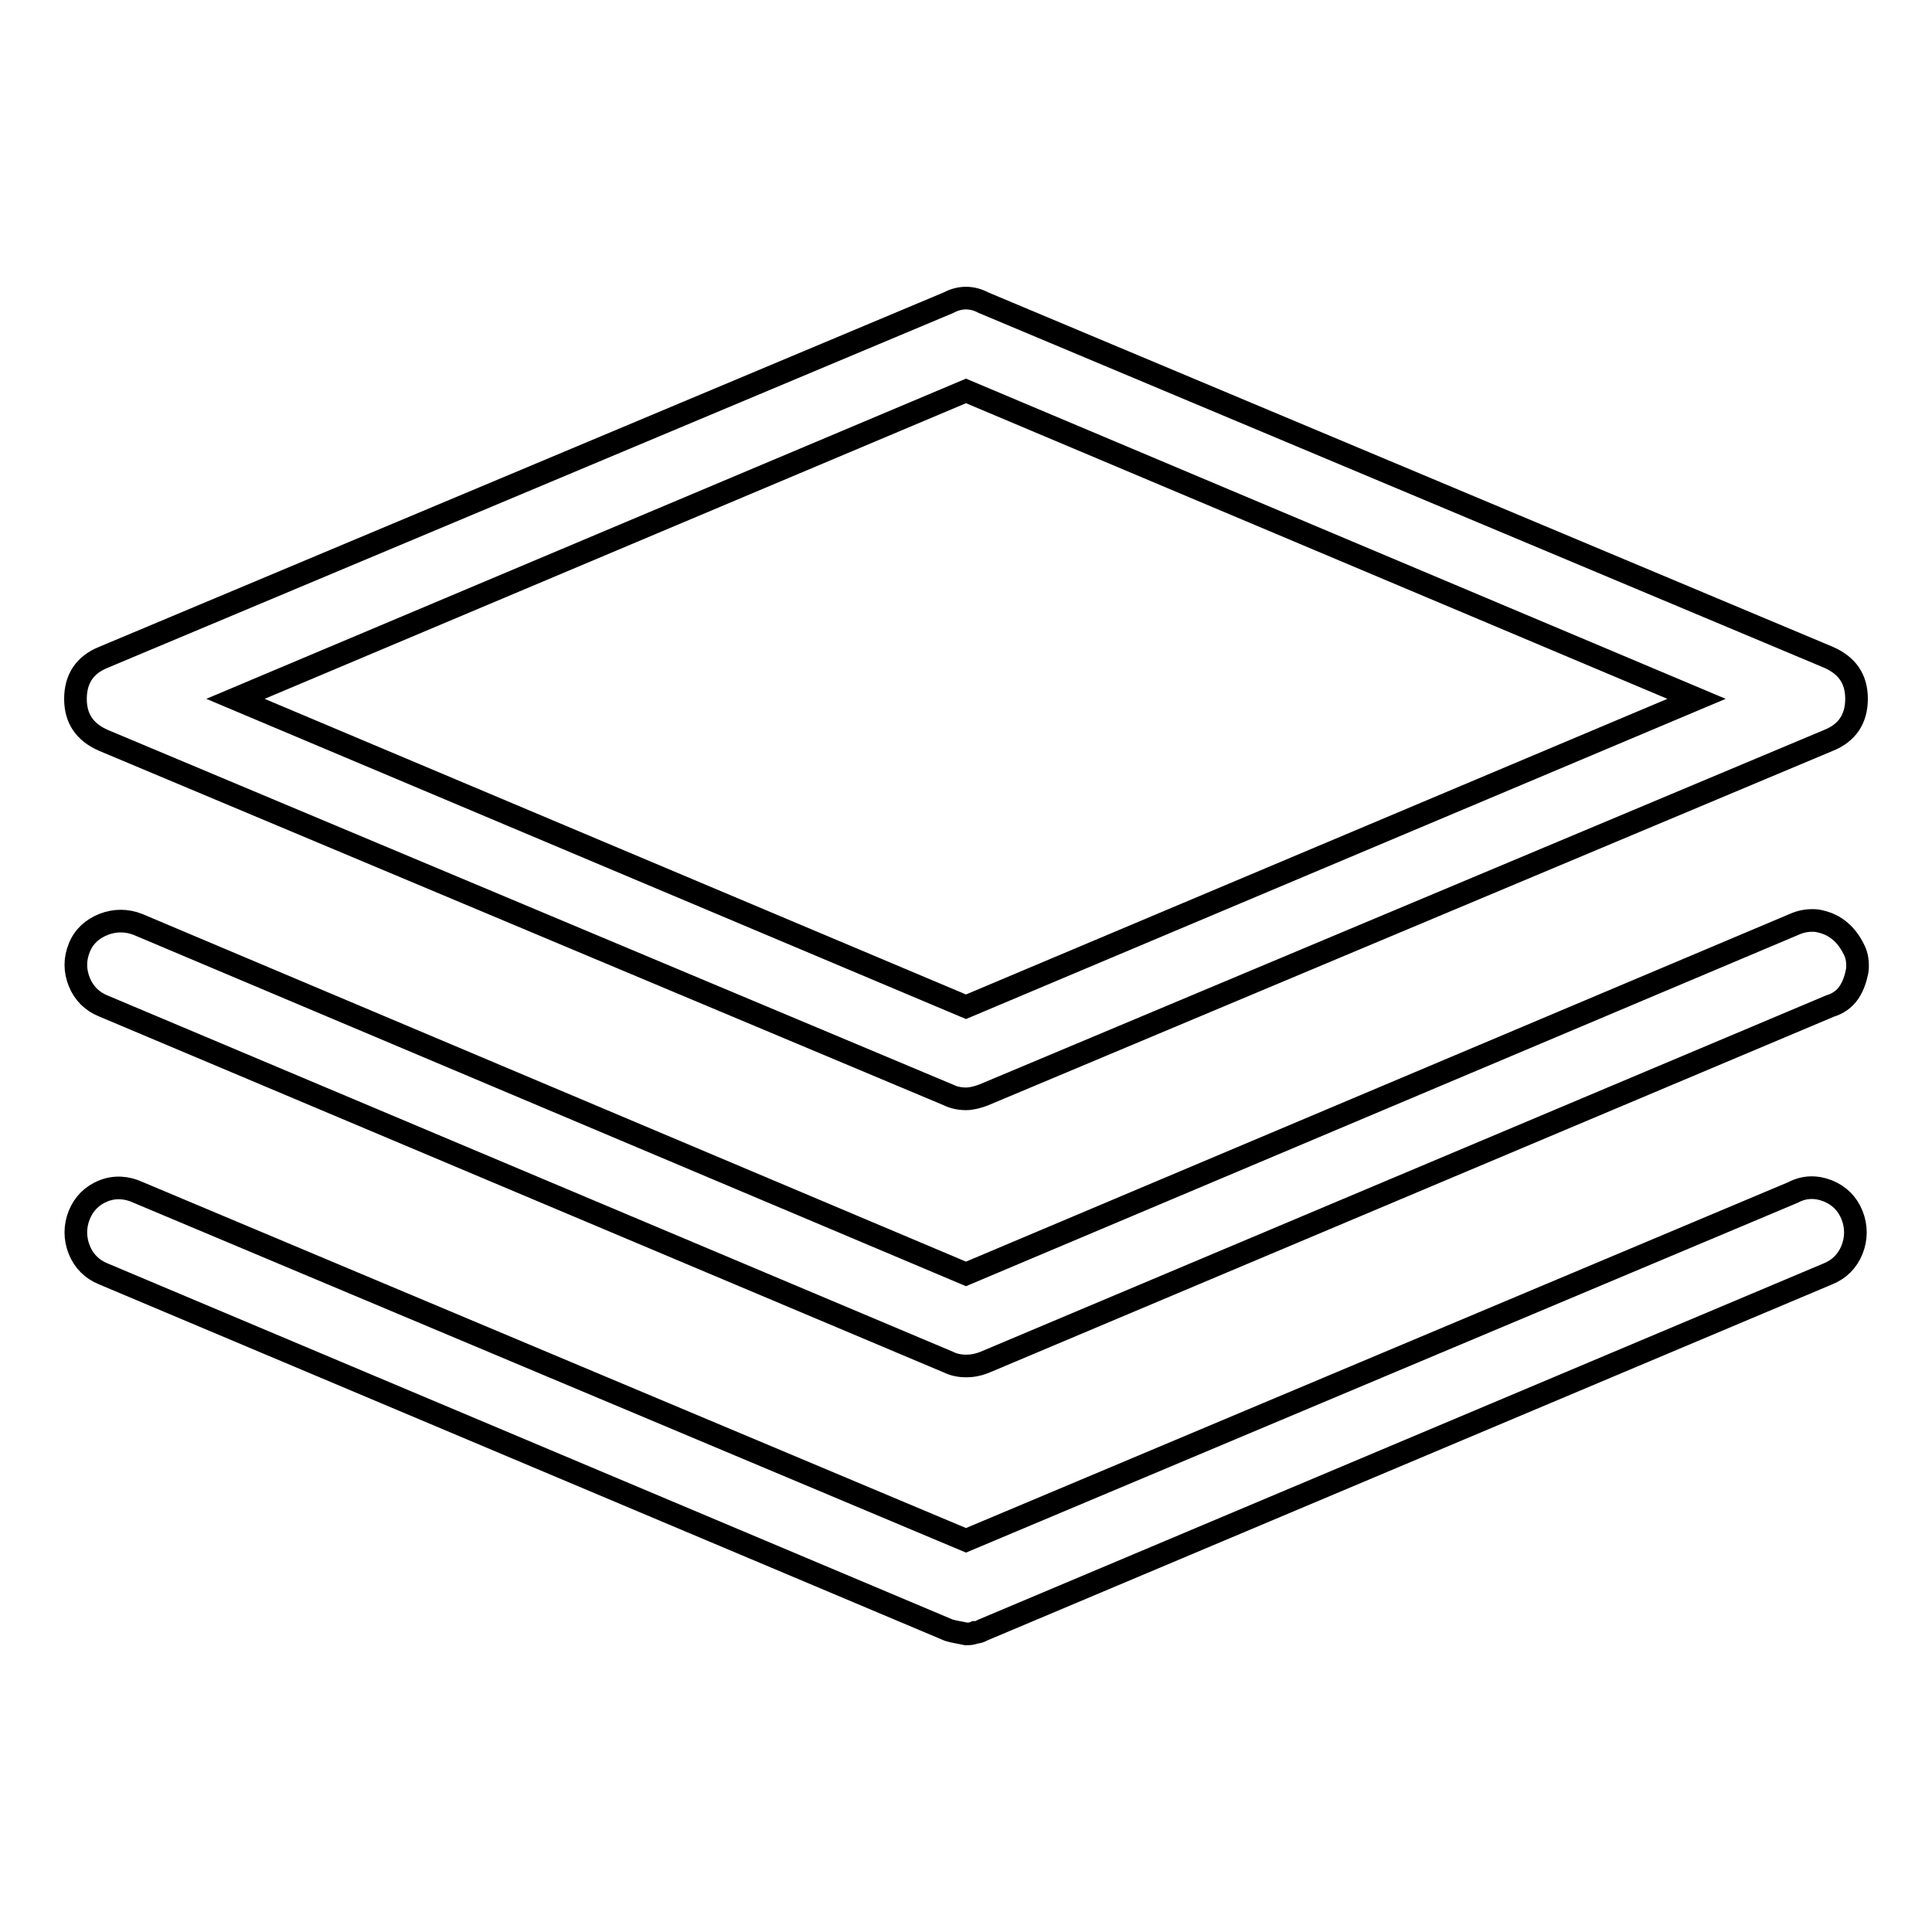 <?xml version="1.0" encoding="utf-8"?>
<!-- Svg Vector Icons : http://www.onlinewebfonts.com/icon -->
<!DOCTYPE svg PUBLIC "-//W3C//DTD SVG 1.1//EN" "http://www.w3.org/Graphics/SVG/1.1/DTD/svg11.dtd">
<svg version="1.1" xmlns="http://www.w3.org/2000/svg" xmlns:xlink="http://www.w3.org/1999/xlink" x="0px" y="0px" viewBox="0 0 256 256" enable-background="new 0 0 256 256" xml:space="preserve">
<g> <path stroke-width="3" fill-opacity="0" stroke="#000000"  d="M128,145.6c-0.9,0-1.7-0.2-2.3-0.5l-112-47C11.2,97,10,95.2,10,92.6c0-2.6,1.2-4.5,3.7-5.5l112-47 c1.5-0.8,3.1-0.8,4.6,0l112,47c2.5,1.1,3.7,2.9,3.7,5.5c0,2.6-1.2,4.5-3.7,5.5l-112,47C129.5,145.4,128.7,145.6,128,145.6 L128,145.6z M31.2,92.6l96.8,40.8l96.8-40.8L128,51.8L31.2,92.6z M128,181c-0.9,0-1.7-0.2-2.3-0.5l-112-47.2 c-1.5-0.6-2.6-1.7-3.2-3.2s-0.6-3,0-4.5s1.7-2.5,3.2-3.1c1.5-0.6,3.1-0.6,4.6,0L128,168.8l109.7-46.3c1.1-0.5,2.1-0.6,3.1-0.5 c1,0.2,1.9,0.5,2.8,1.2c0.8,0.6,1.5,1.5,2,2.5c0.5,0.9,0.6,1.9,0.5,2.9c-0.2,1-0.5,2-1.1,2.9c-0.6,0.9-1.5,1.5-2.5,1.8l-112,47.2 C129.5,180.9,128.7,181,128,181L128,181z M128,216.5c-0.9-0.2-1.7-0.3-2.3-0.5l-112-47.2c-1.5-0.6-2.6-1.7-3.2-3.2s-0.6-3.1,0-4.6 s1.7-2.6,3.2-3.2c1.5-0.6,3.1-0.5,4.6,0.2L128,204.1L237.6,158c1.5-0.8,3.1-0.8,4.6-0.2c1.5,0.6,2.6,1.7,3.2,3.2 c0.6,1.5,0.6,3.1,0,4.6s-1.7,2.6-3.2,3.2l-112,47.2c-0.3,0.2-0.7,0.3-1,0.3C128.8,216.5,128.4,216.5,128,216.5L128,216.5z"/></g>
</svg>